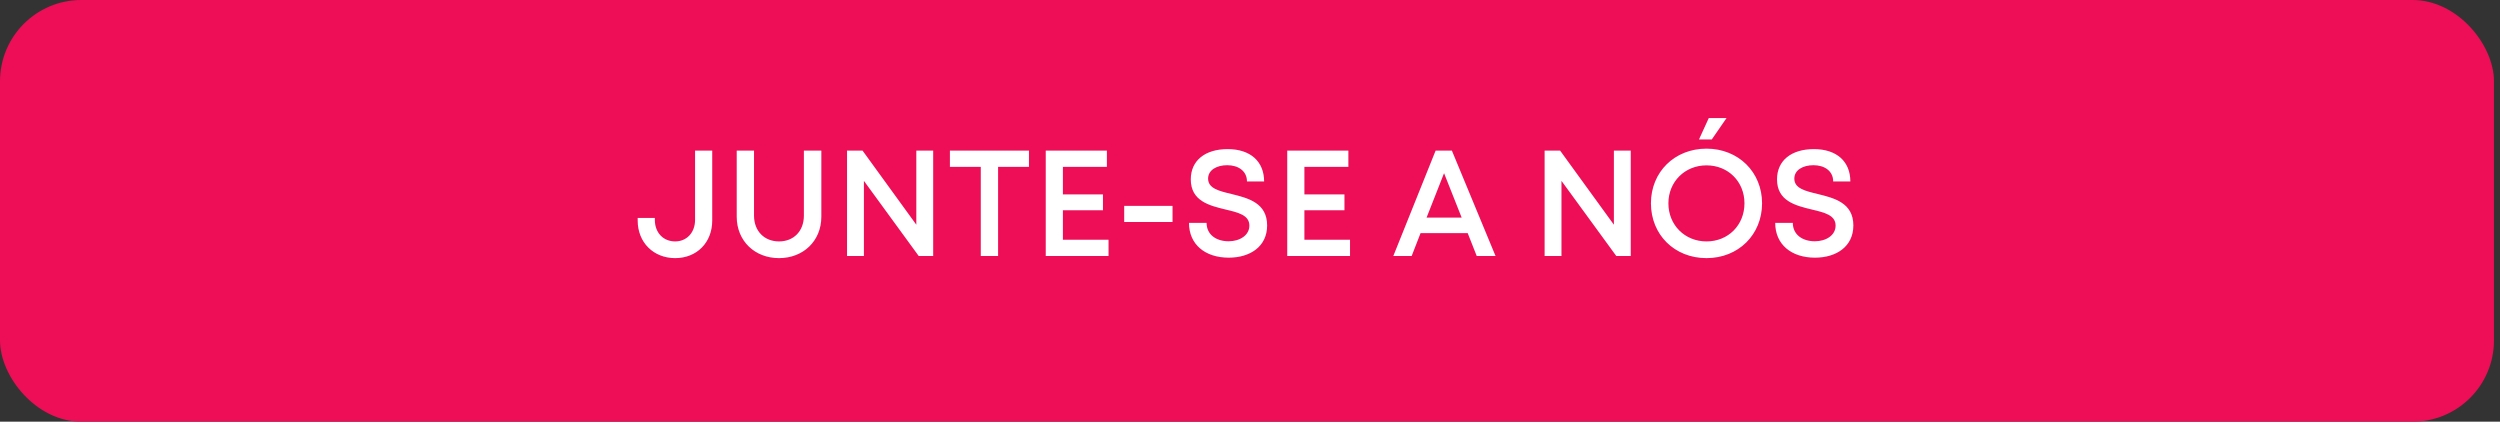 <svg width="332" height="56" viewBox="0 0 332 56" fill="none" xmlns="http://www.w3.org/2000/svg">
<rect x="0" y="0" width="332" height="56" fill="#333333" stroke="none"/>
<rect width="331.2" height="56" rx="10.8" fill="#EE0D57"/>
<path d="M89.664 34.28C86.784 34.28 84.684 32.2 84.684 29.3V28.94H86.964V29.2C86.964 30.88 88.064 32.06 89.664 32.06C91.184 32.06 92.304 30.9 92.304 29.2V20H94.584V29.3C94.584 32.2 92.544 34.28 89.664 34.28ZM103.455 34.28C100.235 34.28 97.835 32 97.835 28.78V20H100.135V28.64C100.135 30.7 101.515 32.06 103.455 32.06C105.395 32.06 106.755 30.7 106.755 28.64V20H109.075V28.78C109.075 32 106.675 34.28 103.455 34.28ZM121.687 20H123.927V34H122.007L114.727 24.02V34H112.487V20H114.547L121.687 29.84V20ZM136.647 20V22.16H132.547V34H130.247V22.16H126.147V20H136.647ZM141.154 31.84H147.214V34H138.874V20H146.994V22.16H141.154V25.82H146.474V27.92H141.154V31.84ZM149.293 29.48V27.34H155.713V29.48H149.293ZM163.176 34.22C160.036 34.22 157.896 32.46 157.896 29.6H160.236C160.236 31.16 161.516 32.04 163.156 32.04C164.656 32.04 165.916 31.24 165.916 29.96C165.916 28.56 164.416 28.22 162.736 27.82C160.596 27.3 158.136 26.7 158.136 23.82C158.136 21.3 160.056 19.8 163.036 19.8C166.076 19.8 167.876 21.46 167.876 24.1H165.596C165.596 22.7 164.436 21.94 162.976 21.94C161.576 21.94 160.436 22.58 160.436 23.72C160.436 25.02 161.876 25.36 163.536 25.76C165.716 26.3 168.276 26.92 168.276 29.94C168.276 32.74 166.016 34.22 163.176 34.22ZM173.224 31.84H179.284V34H170.944V20H179.064V22.16H173.224V25.82H178.544V27.92H173.224V31.84ZM196.11 34L194.91 30.96H188.65L187.47 34H185.03L190.65 20H192.81L198.61 34H196.11ZM191.77 23L189.45 28.9H194.11L191.77 23ZM214.324 20H216.564V34H214.644L207.364 24.02V34H205.124V20H207.184L214.324 29.84V20ZM225.624 18.52L226.924 15.68H229.284L227.324 18.52H225.624ZM226.624 34.28C222.364 34.28 219.244 31.16 219.244 27C219.244 22.86 222.364 19.74 226.624 19.74C230.864 19.74 234.004 22.86 234.004 27C234.004 31.16 230.864 34.28 226.624 34.28ZM226.624 32.06C229.504 32.06 231.664 29.9 231.664 27C231.664 24.12 229.504 21.96 226.624 21.96C223.744 21.96 221.564 24.14 221.564 27C221.564 29.88 223.744 32.06 226.624 32.06ZM241.027 34.22C237.887 34.22 235.747 32.46 235.747 29.6H238.087C238.087 31.16 239.367 32.04 241.007 32.04C242.507 32.04 243.767 31.24 243.767 29.96C243.767 28.56 242.267 28.22 240.587 27.82C238.447 27.3 235.987 26.7 235.987 23.82C235.987 21.3 237.907 19.8 240.887 19.8C243.927 19.8 245.727 21.46 245.727 24.1H243.447C243.447 22.7 242.287 21.94 240.827 21.94C239.427 21.94 238.287 22.58 238.287 23.72C238.287 25.02 239.727 25.36 241.387 25.76C243.567 26.3 246.127 26.92 246.127 29.94C246.127 32.74 243.867 34.22 241.027 34.22Z" fill="white"/>
</svg>
